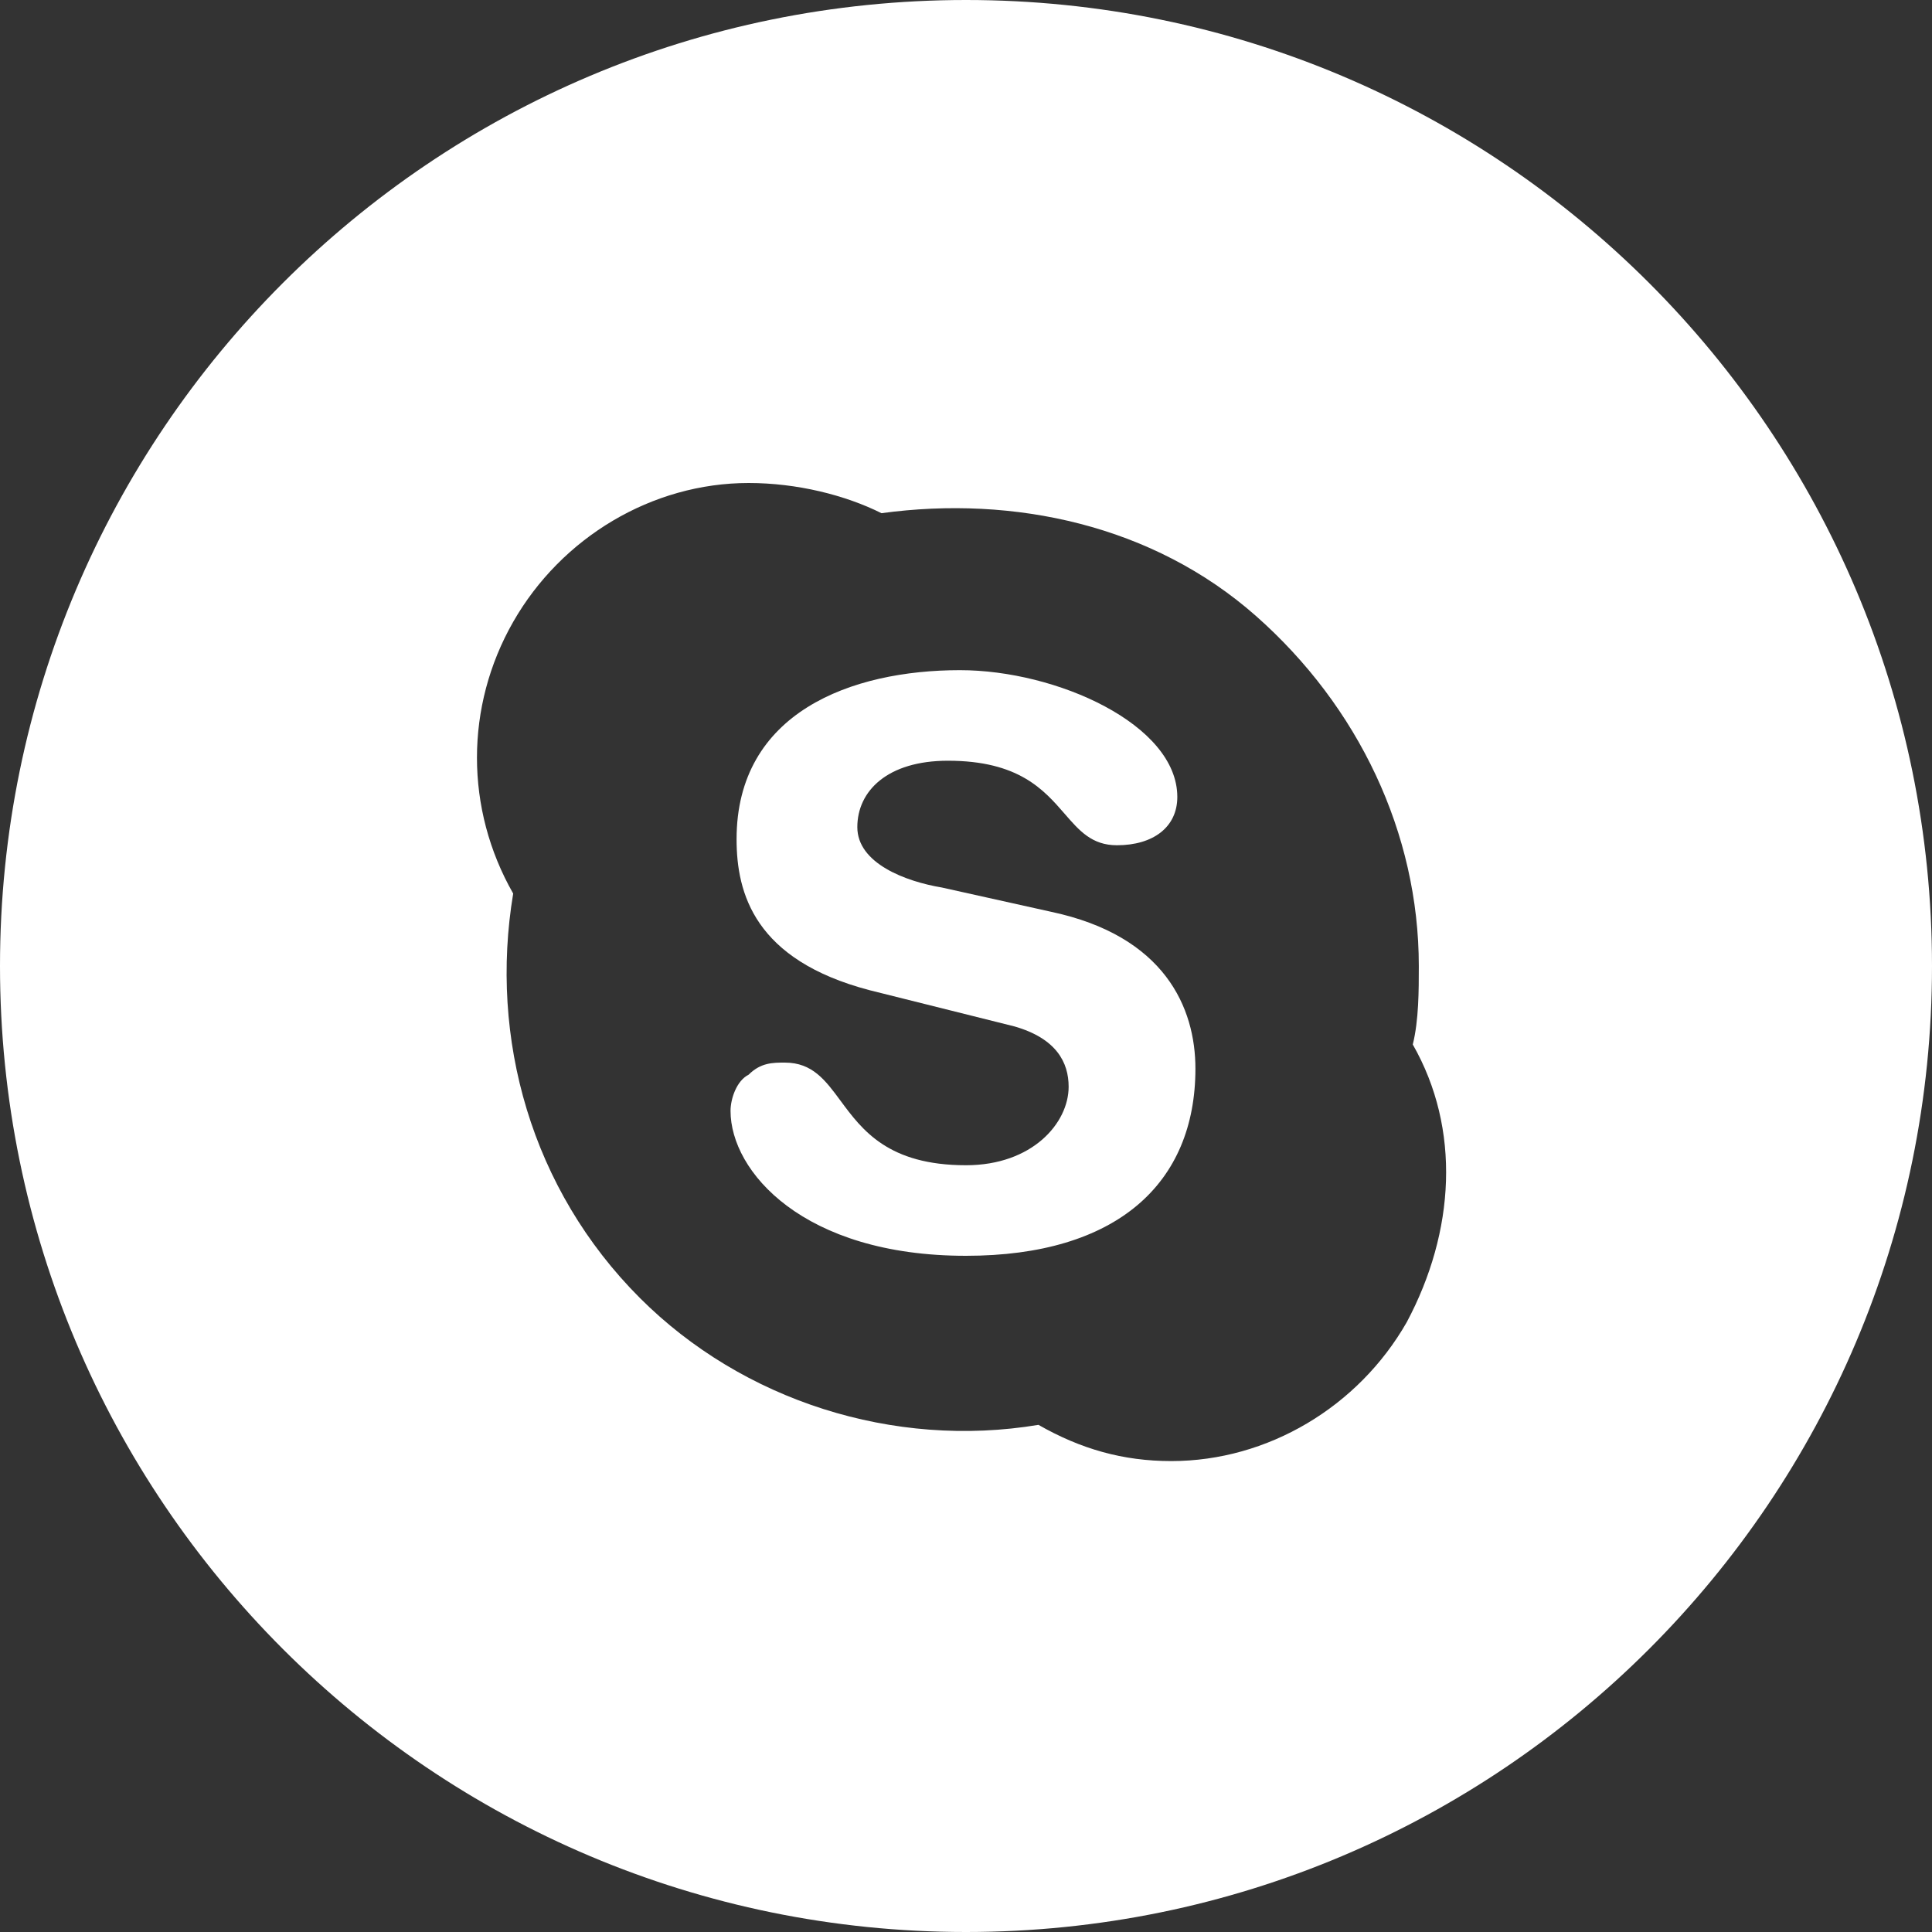 <svg width="40" height="40" viewBox="0 0 40 40" fill="none" xmlns="http://www.w3.org/2000/svg">
<rect x="0" y="0" width="40" height="40" fill="#333333" stroke="none"/>
<path d="M15.125 23C15.125 24.25 16.625 26 20 26C23.125 26 24.75 24.5 24.75 22.125C24.75 20.875 24.125 19.375 21.75 18.875L19.5 18.375C18.75 18.25 17.75 17.875 17.75 17.125C17.75 16.375 18.375 15.75 19.625 15.75C21.09 15.75 21.61 16.351 22.042 16.848C22.347 17.2 22.607 17.5 23.125 17.5C23.875 17.5 24.375 17.125 24.375 16.5C24.375 15 21.875 13.875 19.875 13.875C17.625 13.875 15.25 14.75 15.25 17.375C15.25 18.5 15.625 19.875 18 20.5L21 21.25C21.875 21.5 22.125 22 22.125 22.5C22.125 23.25 21.375 24.125 20 24.125C18.389 24.125 17.851 23.396 17.404 22.792C17.089 22.365 16.82 22 16.25 22C16 22 15.75 22 15.5 22.25C15.25 22.375 15.125 22.75 15.125 23Z" fill="white"/>
<path fill-rule="evenodd" clip-rule="evenodd" d="M0 20C0 8.954 8.954 0 20 0C31.046 0 40 8.954 40 20C40 31.046 31.046 40 20 40C8.954 40 0 31.046 0 20ZM29.375 20C29.375 20.5 29.375 21.125 29.25 21.625C30.25 23.375 30.125 25.5 29.125 27.375C28.125 29.125 26.25 30.25 24.25 30.25C23.25 30.25 22.375 30 21.5 29.5C18.5 30 15.375 29 13.25 26.875C11 24.625 10.125 21.5 10.625 18.5C9.625 16.75 9.625 14.625 10.625 12.875C11.625 11.125 13.5 10 15.5 10C16.5 10 17.5 10.25 18.25 10.625C21 10.25 23.875 10.875 26 12.75C28.125 14.625 29.375 17.25 29.375 20Z" fill="white"/>
</svg>
